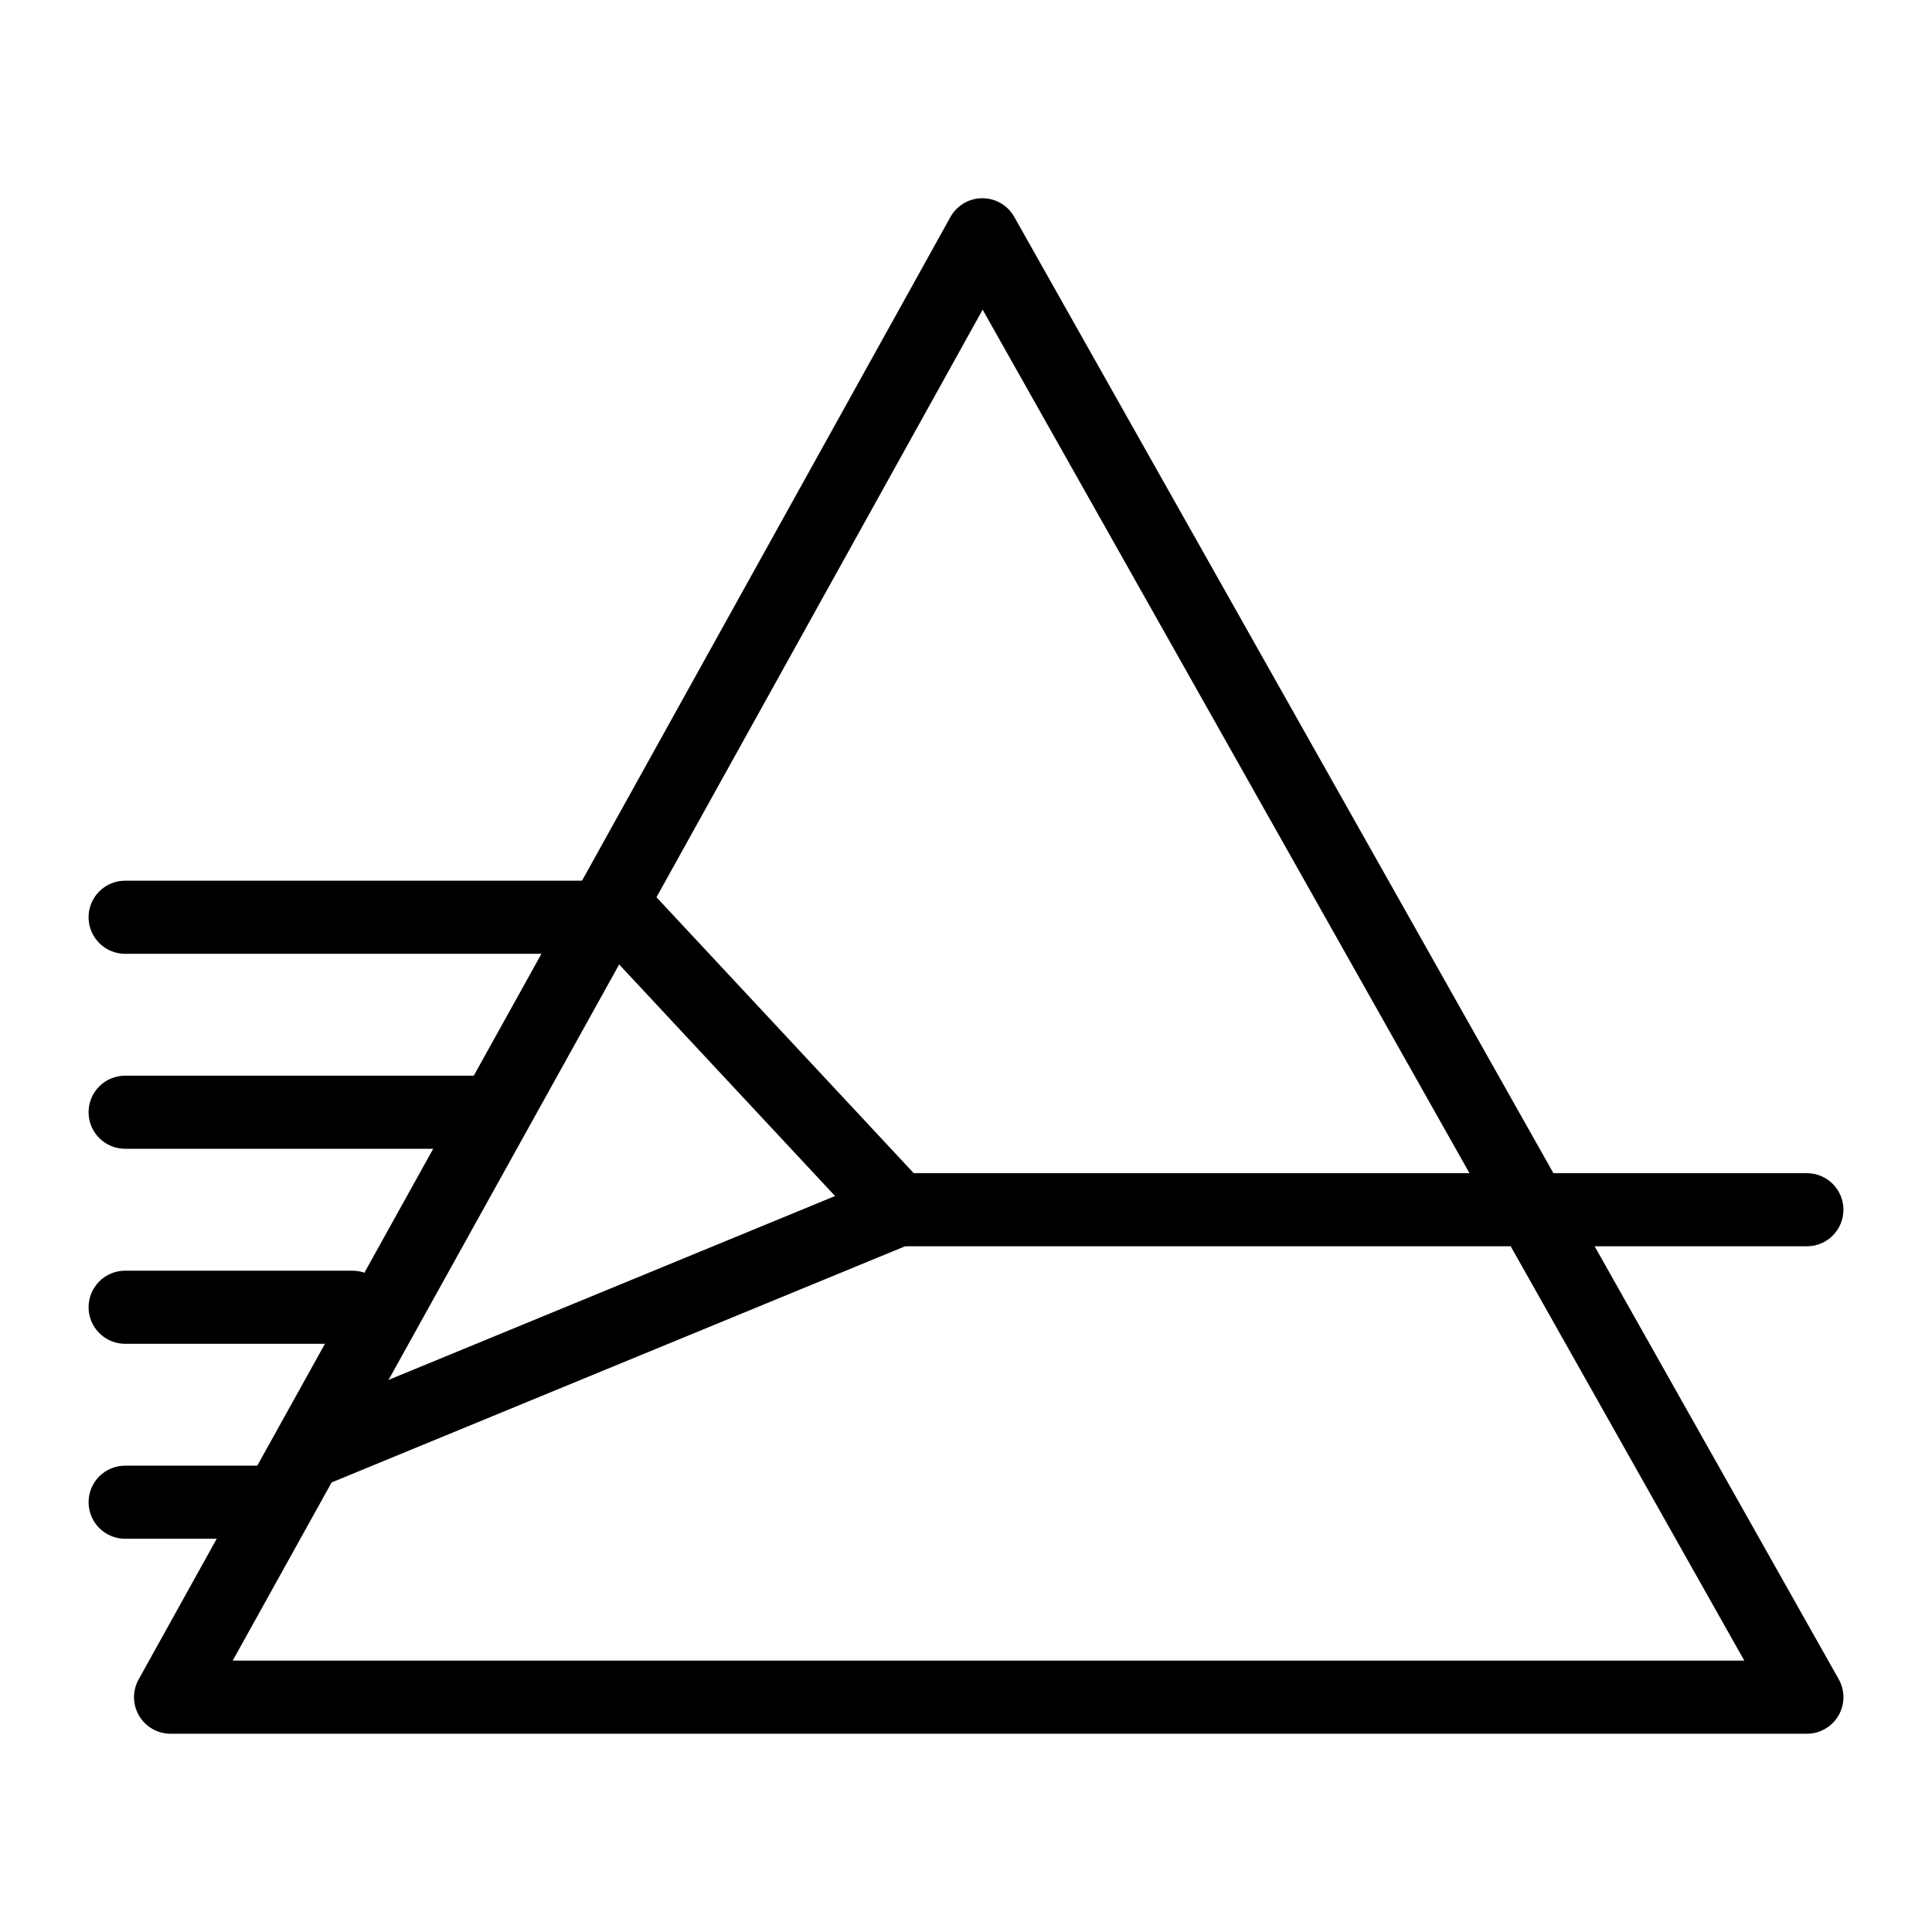<?xml version="1.0" encoding="UTF-8"?>
<!-- Uploaded to: ICON Repo, www.iconrepo.com, Generator: ICON Repo Mixer Tools -->
<svg fill="#000000" width="800px" height="800px" version="1.1" viewBox="144 144 512 512" xmlns="http://www.w3.org/2000/svg">
 <g>
  <path d="m622.84 603.46h-433.63c-3.434 0-6.609-1.816-8.352-4.773-1.742-2.957-1.789-6.617-0.121-9.617l215.13-387.55c1.703-3.066 4.934-4.977 8.441-4.988h0.031c3.496 0 6.723 1.883 8.441 4.93l218.5 387.55c1.688 3 1.664 6.676-0.074 9.645-1.738 2.977-4.922 4.805-8.367 4.805zm-417.17-19.379h400.59l-201.85-358.01z"/>
  <path d="m622.84 474.28h-245.12l-78-83.656c-3.648-3.918-3.434-10.047 0.477-13.695 3.914-3.644 10.047-3.434 13.695 0.477l72.258 77.496h236.69c5.352 0 9.688 4.34 9.688 9.688 0.004 5.352-4.336 9.691-9.688 9.691z"/>
  <path d="m221.37 520.23 156.87-64.602 7.379 17.922-156.87 64.602z"/>
  <path d="m309.66 396.77h-132.5c-5.352 0-9.688-4.34-9.688-9.688 0-5.352 4.34-9.688 9.688-9.688h132.5c5.352 0 9.688 4.34 9.688 9.688 0 5.352-4.336 9.688-9.688 9.688z"/>
  <path d="m273.52 448.44h-96.359c-5.352 0-9.688-4.34-9.688-9.688 0-5.352 4.34-9.688 9.688-9.688h96.363c5.352 0 9.688 4.34 9.688 9.688 0 5.352-4.34 9.688-9.691 9.688z"/>
  <path d="m237.39 500.12h-60.227c-5.352 0-9.688-4.34-9.688-9.688 0-5.352 4.34-9.688 9.688-9.688h60.227c5.352 0 9.688 4.34 9.688 9.688 0 5.348-4.336 9.688-9.688 9.688z"/>
  <path d="m213.3 551.79h-36.137c-5.352 0-9.688-4.34-9.688-9.688 0-5.352 4.34-9.688 9.688-9.688h36.137c5.352 0 9.688 4.34 9.688 9.688 0.004 5.352-4.336 9.688-9.688 9.688z"/>
 </g>
</svg>